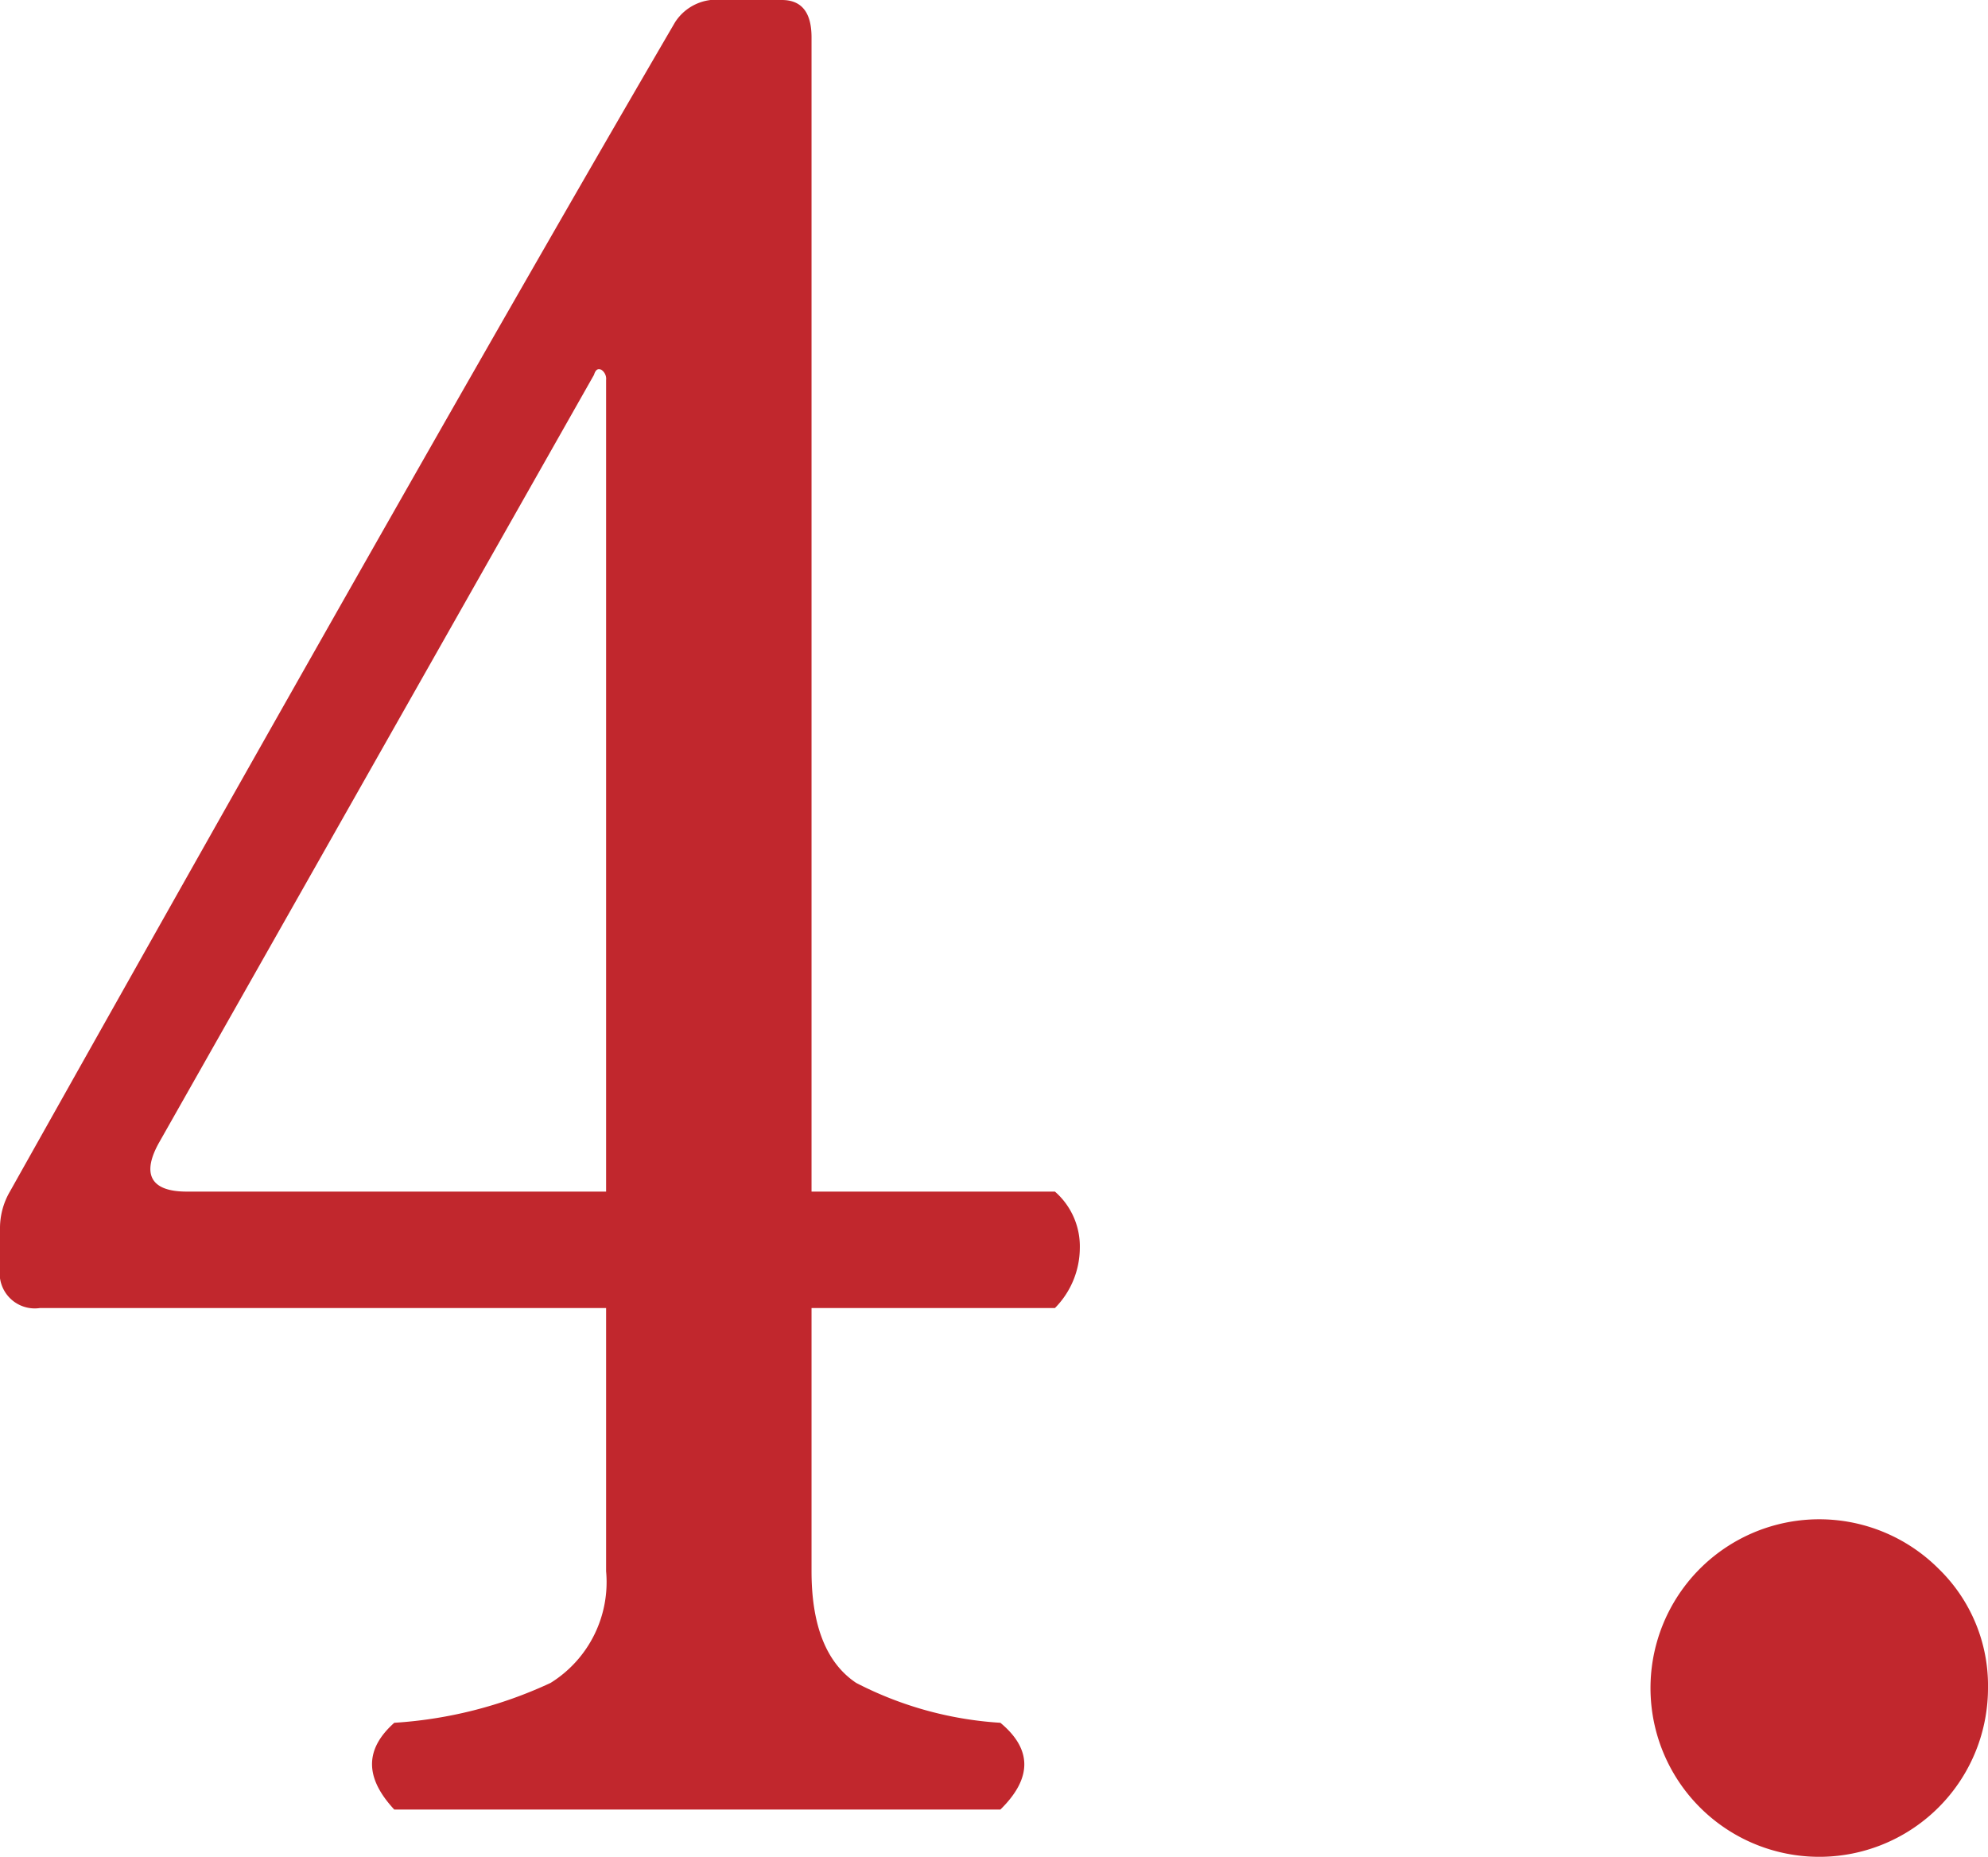 <svg xmlns="http://www.w3.org/2000/svg" viewBox="0 0 62.32 58.2"><defs><style>.cls-1{fill:#c1272d;}</style></defs><g id="レイヤー_2" data-name="レイヤー 2"><g id="レイヤー_1-2" data-name="レイヤー 1"><path class="cls-1" d="M33.07,41H25.44v8.25c0,1.71.47,2.88,1.4,3.5A11.35,11.35,0,0,0,31.36,54c1,.83,1,1.74,0,2.72h-19c-.93-1-.93-1.89,0-2.72a13.59,13.59,0,0,0,4.9-1.25A3.72,3.72,0,0,0,19,49.25V41H1.25A1.1,1.1,0,0,1,0,39.76V38.52a2.28,2.28,0,0,1,.31-1.17Q13.85,13.23,21.16.7A1.54,1.54,0,0,1,22.64,0h1.87q.93,0,.93,1.17V37.35h7.63a2.28,2.28,0,0,1,.78,1.79A2.69,2.69,0,0,1,33.07,41ZM19,11.91a.34.34,0,0,0-.15-.32c-.11-.05-.18,0-.23.16L5,35.79c-.57,1-.29,1.56.85,1.56H19Z"/><path class="cls-1" d="M62.32,52.91a5.29,5.29,0,1,1-1.55-3.74A5.1,5.1,0,0,1,62.32,52.91Z"/></g></g></svg>